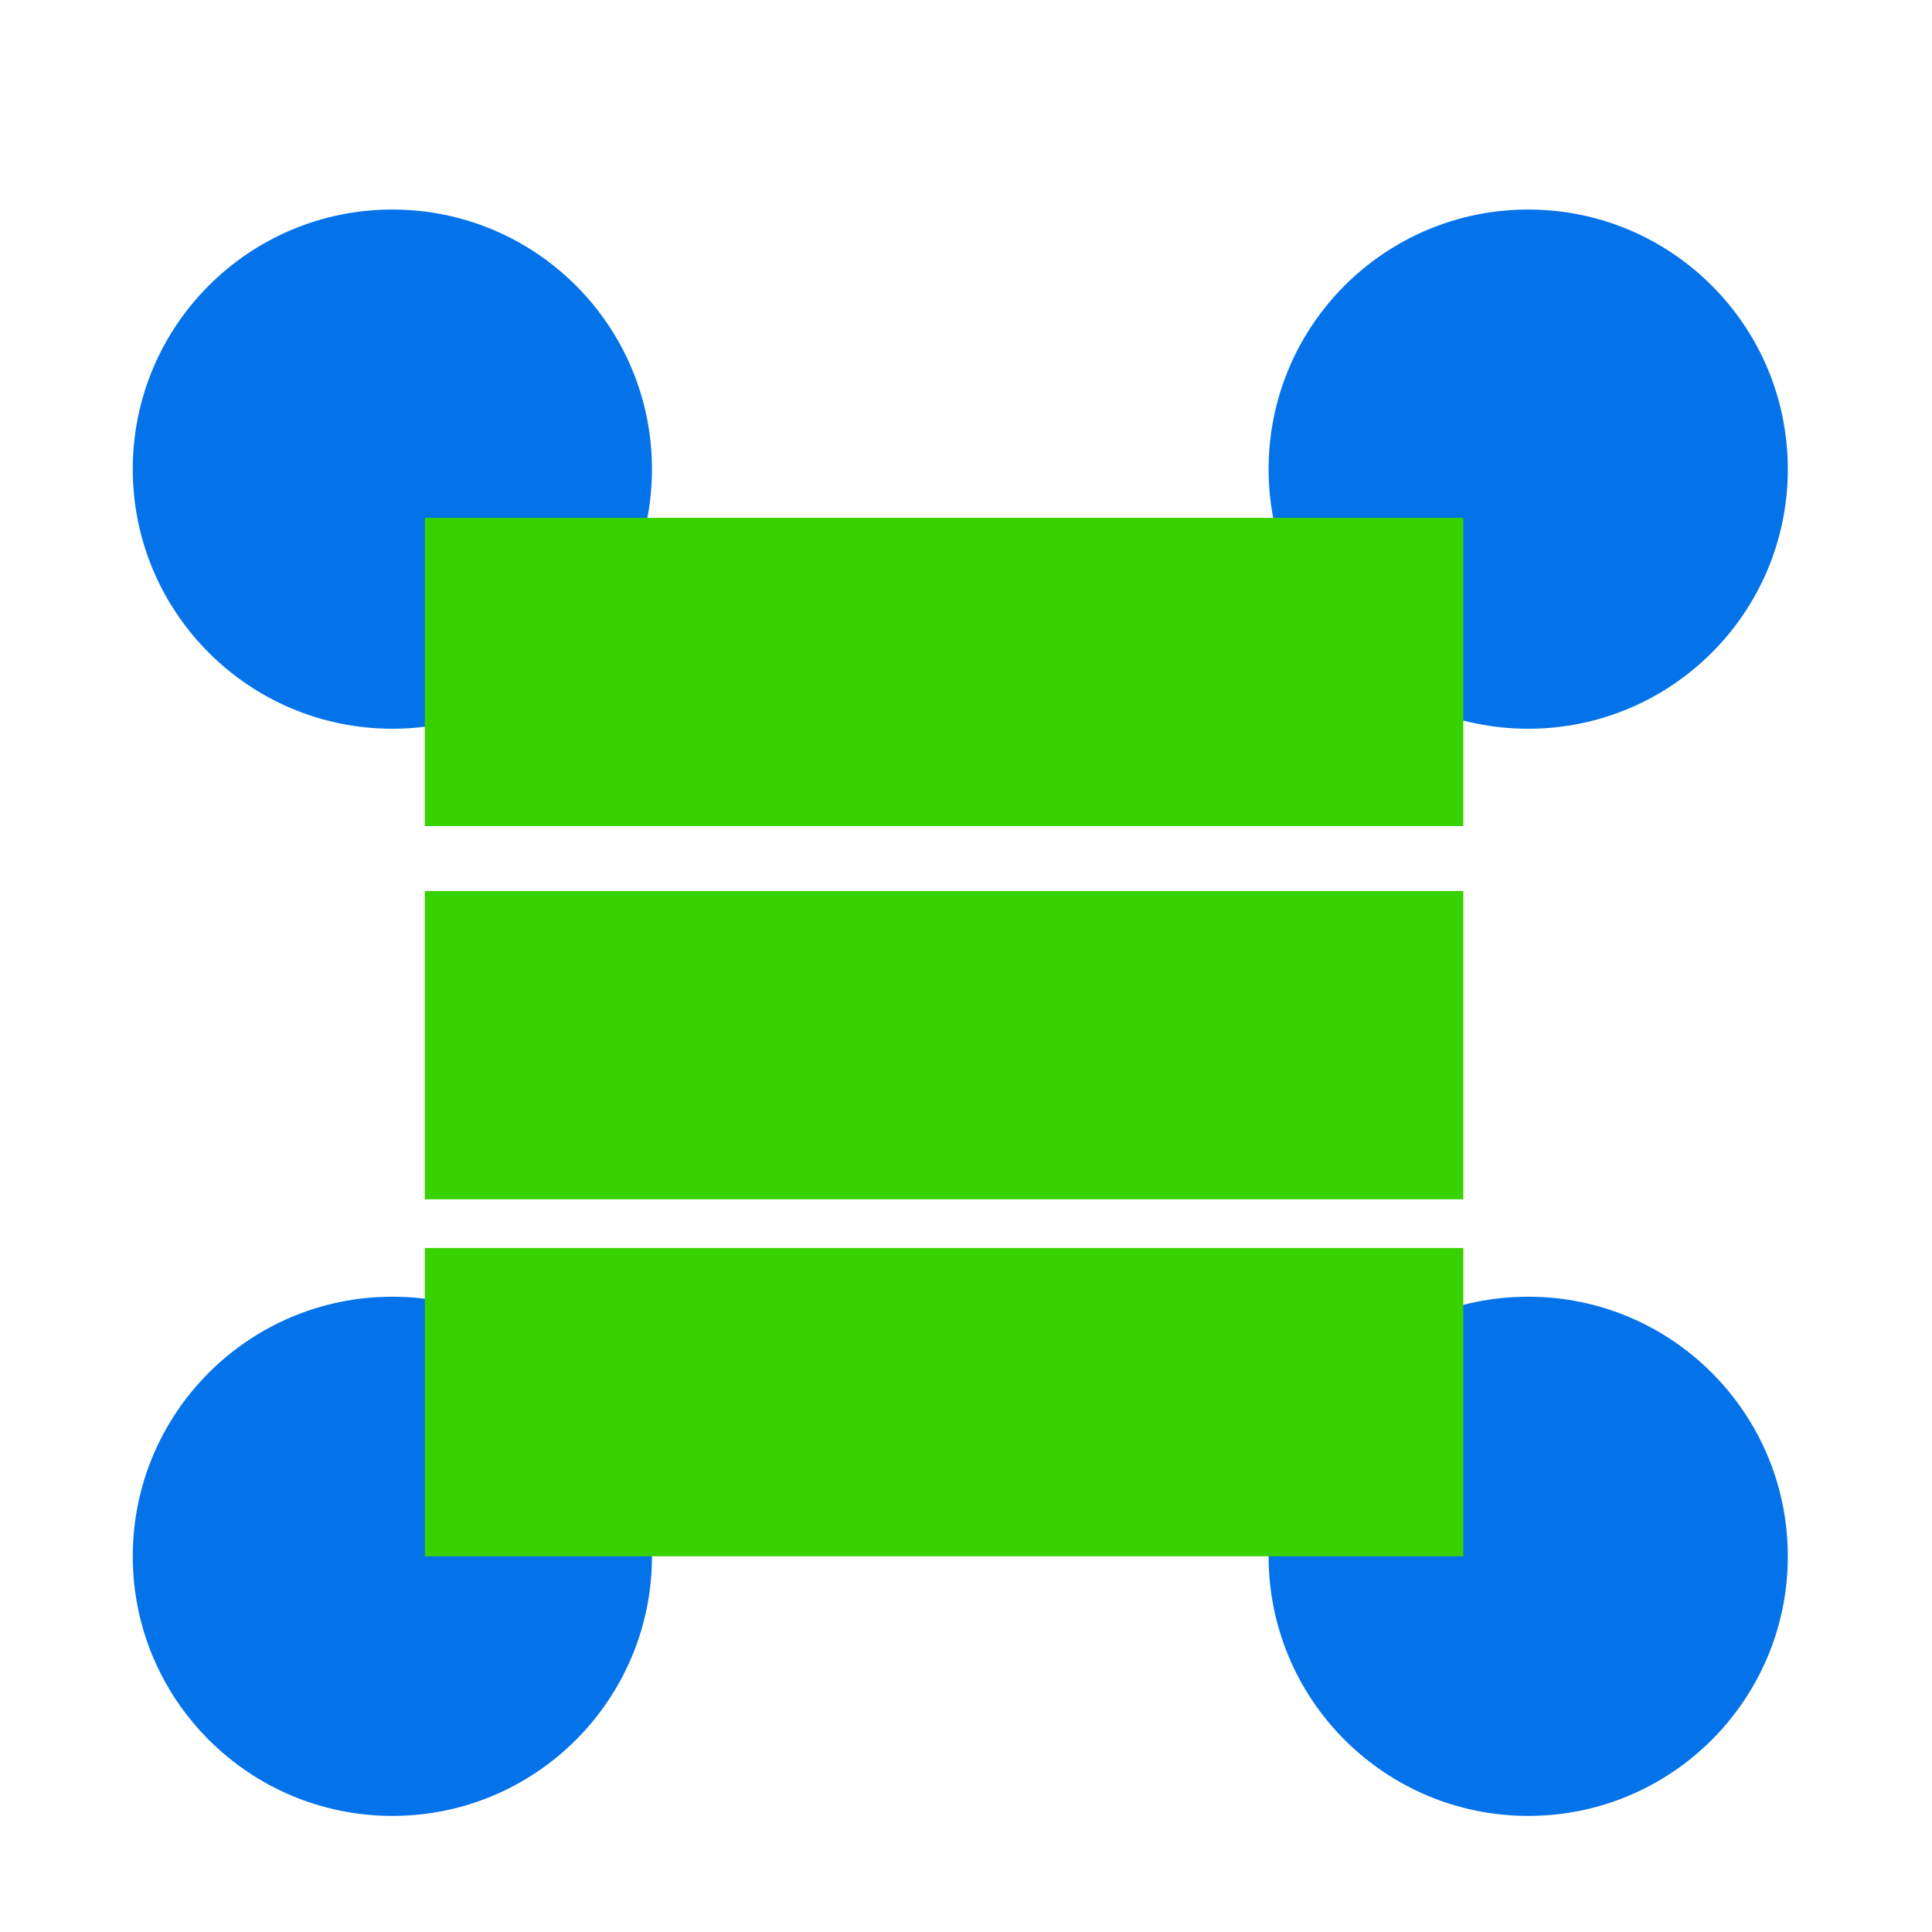 <?xml version="1.0" encoding="UTF-8"?> <svg xmlns="http://www.w3.org/2000/svg" width="46" height="46" viewBox="0 0 46 46" fill="none"><circle cx="36.386" cy="11.17" r="6.181" fill="#0473EA"></circle><circle cx="36.386" cy="37.055" r="6.181" fill="#0473EA"></circle><circle cx="9.342" cy="11.17" r="6.181" fill="#0473EA"></circle><circle cx="9.342" cy="37.055" r="6.181" fill="#0473EA"></circle><rect x="10.115" y="12.329" width="24.726" height="7.34" fill="#38D200"></rect><rect x="10.115" y="21.215" width="24.726" height="7.34" fill="#38D200"></rect><rect x="10.115" y="29.714" width="24.726" height="7.34" fill="#38D200"></rect></svg> 